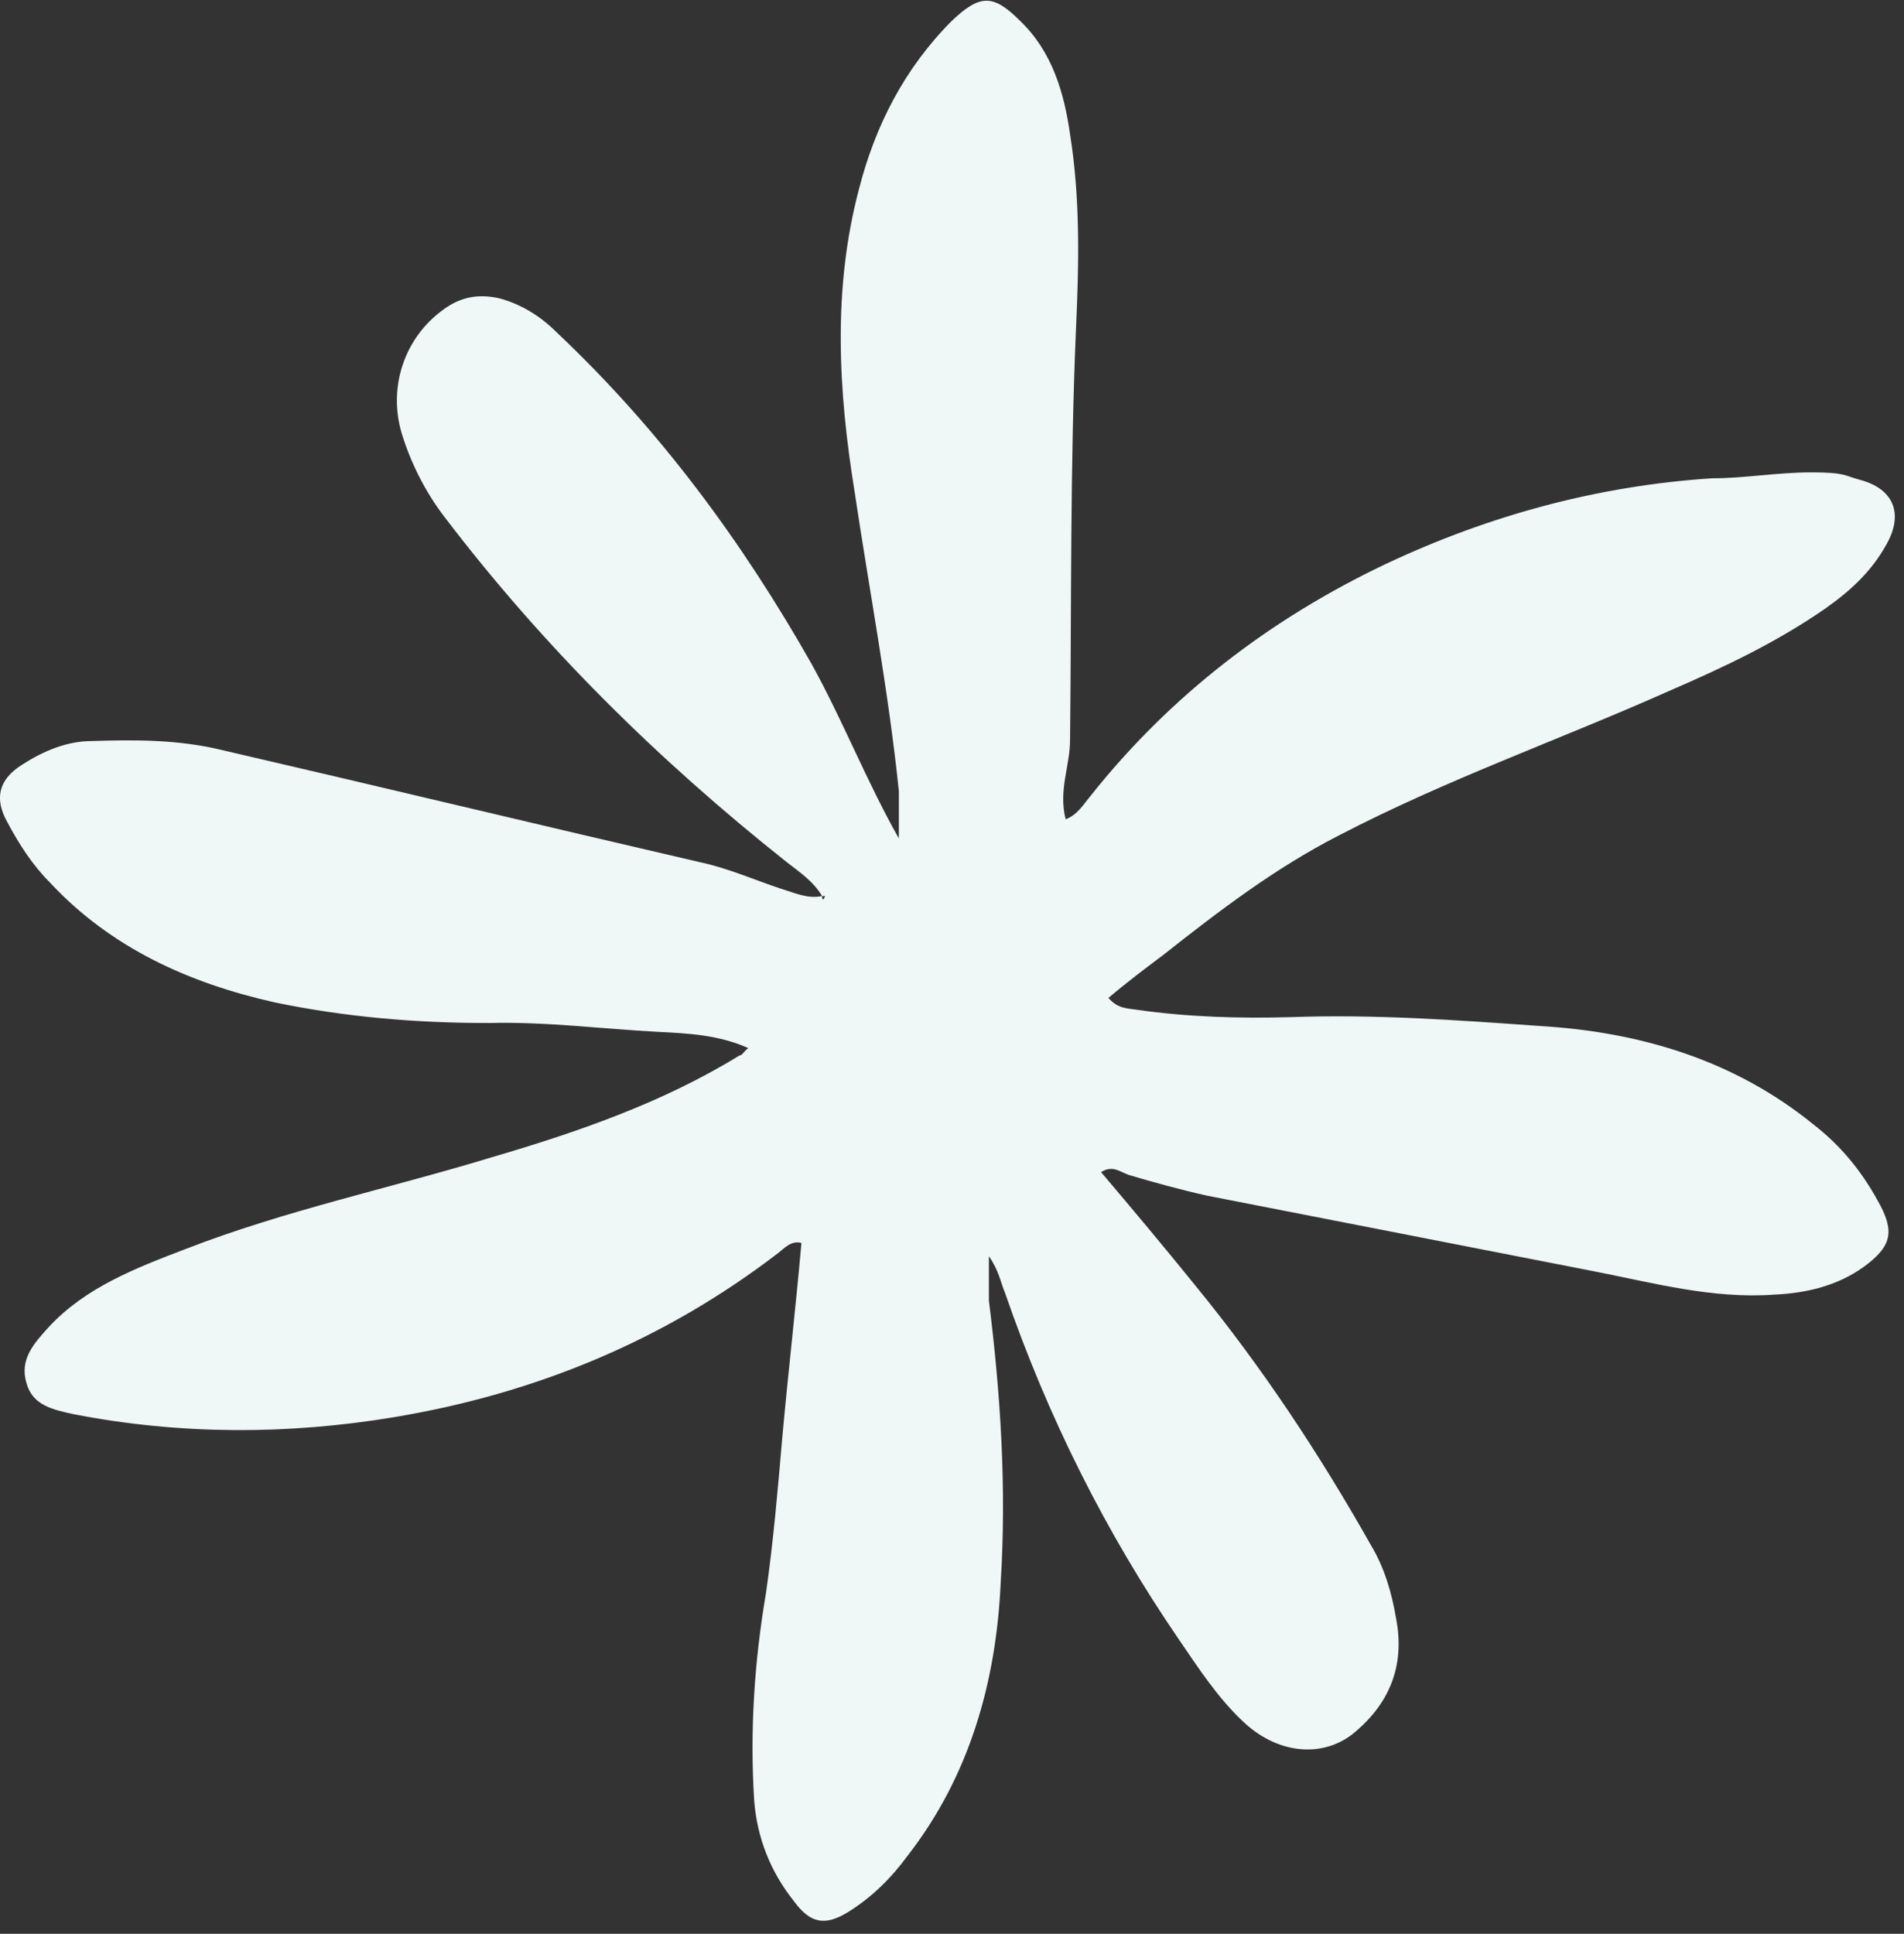 <?xml version="1.0" encoding="UTF-8"?>
<svg id="Layer_1" xmlns="http://www.w3.org/2000/svg" xmlns:xlink="http://www.w3.org/1999/xlink" version="1.1" viewBox="0 0 129 131">
  <rect x="0" y="0" width="129" height="131" fill="#333333" stroke="none"/>
  <!-- Generator: Adobe Illustrator 29.3.1, SVG Export Plug-In . SVG Version: 2.1.0 Build 151)  -->
  <defs>
    <style>
      .st0 {
        fill: #eff7f7;
      }
    </style>
  </defs>
  <path class="st0" d="M55.7,60.7c-.6-1-1.5-1.6-2.4-2.3-8.7-6.9-16.5-14.6-23.2-23.4-1.3-1.7-2.3-3.7-2.9-5.7-.9-3.1.2-6.4,2.8-8.3,1.2-.9,2.4-1.1,3.8-.8,1.5.4,2.8,1.2,3.9,2.3,7,6.6,12.6,14.2,17.3,22.5,2.1,3.8,3.7,7.9,5.9,11.8,0-1.1,0-2.2,0-3.2-.7-6.8-2-13.6-3-20.3-1.1-6.8-1.5-13.7.3-20.5,1.1-4.3,3.1-8.2,6.3-11.4,1.9-1.8,2.8-1.8,4.6,0,2.2,2.1,3,4.9,3.4,7.7.7,4.4.6,8.8.4,13.2-.4,9.3-.3,18.5-.4,27.8,0,1.8-.8,3.4-.3,5.4.8-.3,1.2-1,1.7-1.6,5.4-6.8,12.2-12,20-15.7,7-3.3,14.4-5.3,22.1-5.8,2.2,0,4.4-.4,6.7-.4s2.2.2,3.3.5c2.3.6,3,2.3,1.8,4.4-1,1.8-2.4,3.1-4.1,4.3-3.3,2.3-6.9,4-10.6,5.6-7.4,3.3-15.1,6-22.4,9.8-4.3,2.2-8.1,5.1-11.9,8.1-1.2.9-2.4,1.8-3.7,2.9.6.7,1.2.7,1.9.8,3.5.5,7,.6,10.5.5,5.6-.2,11.2.2,16.8.6,6.8.4,13.2,2.3,18.6,6.7,1.8,1.4,3.2,3.1,4.3,5.1,1.2,2.1,1,3.1-.9,4.5-1.8,1.3-3.9,1.8-6.1,1.9-4.2.3-8.2-.8-12.3-1.6-8.7-1.7-17.4-3.4-26.1-5.1-1.8-.4-3.6-.9-5.3-1.4-.6-.2-1.1-.7-1.9-.2,2.2,2.6,4.3,5.1,6.4,7.7,4.5,5.5,8.4,11.4,11.9,17.6.9,1.5,1.4,3.2,1.7,5,.6,3.2-.5,5.8-3,7.8-2.1,1.6-5.1,1.3-7.4-.9-1.7-1.6-3-3.6-4.3-5.5-5-7.3-8.9-15.1-11.8-23.5-.3-.7-.4-1.5-1.1-2.5,0,1.2,0,2.1,0,3,.8,6.4,1.2,12.7.8,19.1-.3,6.7-2.1,13.1-6.3,18.5-1.1,1.5-2.4,2.8-4,3.8-1.6,1-2.6.8-3.7-.7-1.6-2-2.5-4.3-2.7-6.8-.3-4.7,0-9.4.8-14.1.5-3.5.8-7,1.1-10.5.4-4.4.9-8.7,1.3-13.2-.7-.2-1.2.4-1.6.7-7.7,5.9-16.4,9.5-26,11.1-7.2,1.2-14.5,1.2-21.7-.2-1.4-.3-2.8-.6-3.2-2.1-.5-1.6.5-2.7,1.5-3.8,2.5-2.7,5.9-4,9.3-5.3,6.7-2.6,13.8-4.1,20.7-6.2,5.8-1.7,11.6-3.7,16.8-6.9.2,0,.3-.3.6-.5-2-.9-4.1-1-6.1-1.1-3.8-.2-7.6-.7-11.5-.6-4.9,0-9.7-.4-14.5-1.4-5.8-1.3-11.1-3.7-15.2-8.1-1.2-1.2-2.1-2.6-2.9-4.1-.9-1.6-.6-2.9,1-3.9,1.4-.9,3-1.6,4.7-1.6,3-.1,5.9-.1,8.8.6,10.8,2.5,21.6,5.1,32.4,7.6,1.9.4,3.7,1.2,5.5,1.8,1,.3,1.8.7,2.8.5,0,.3.1.3.2,0,0,0,0,0-.2,0Z"/>
</svg>